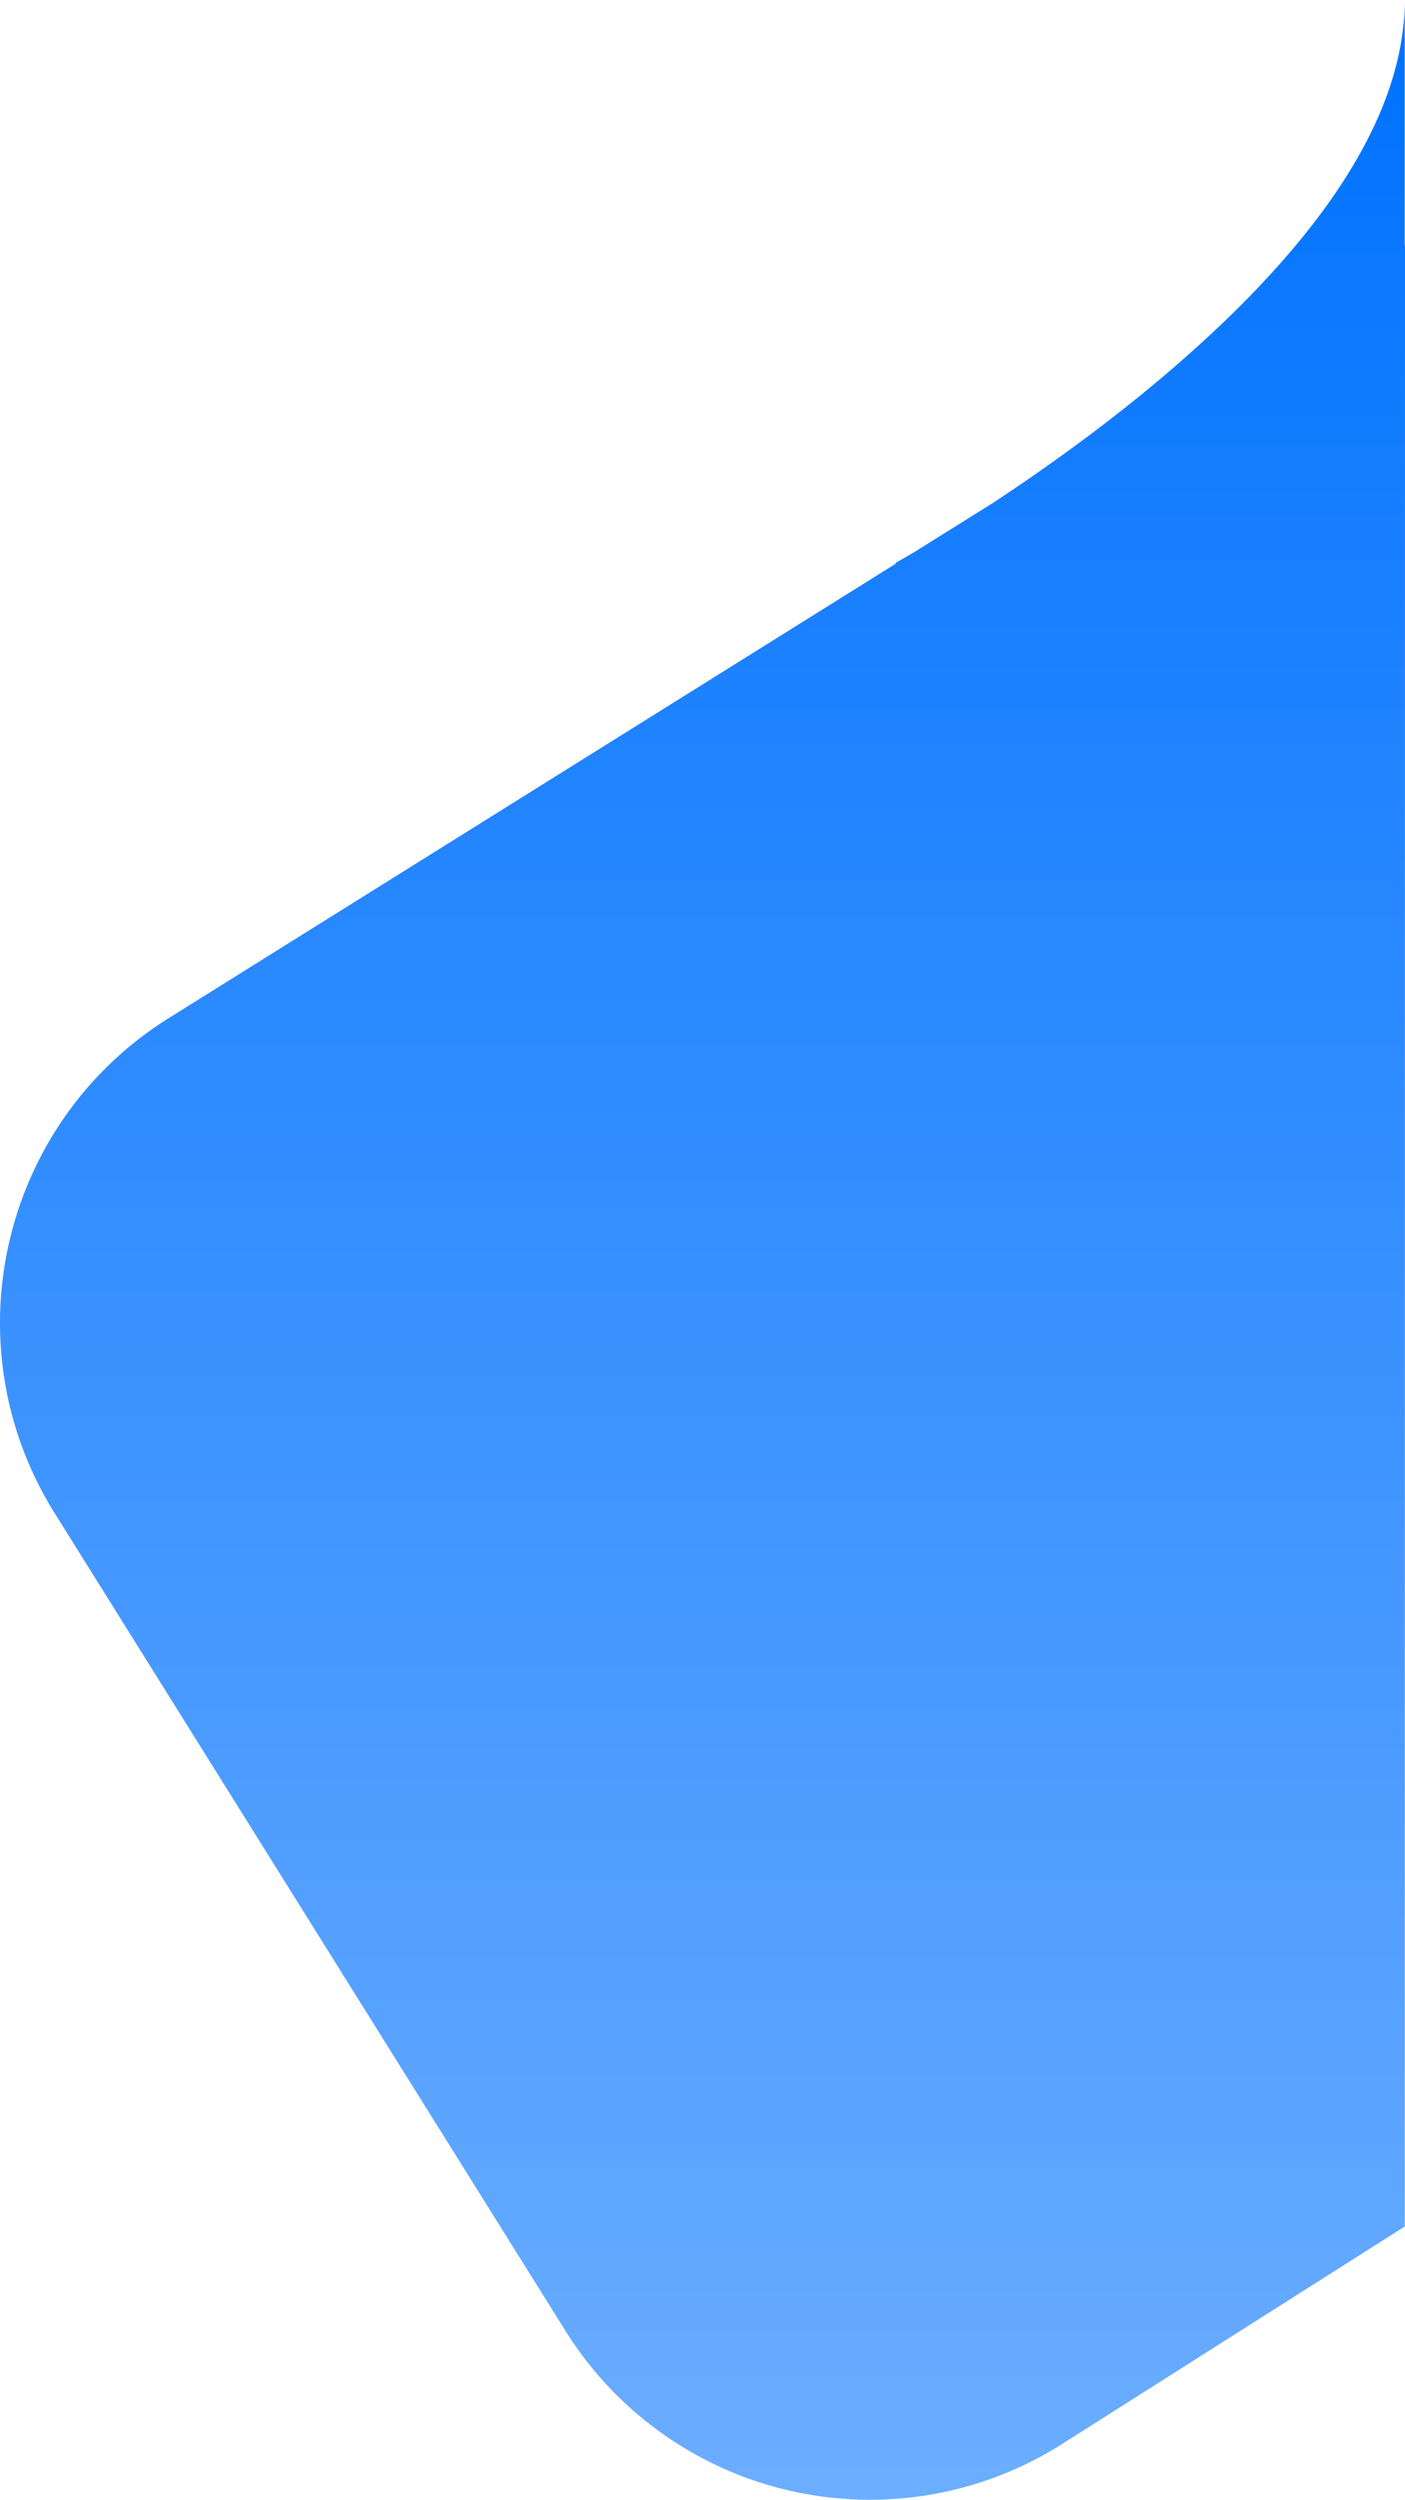 <svg xmlns="http://www.w3.org/2000/svg" xmlns:xlink="http://www.w3.org/1999/xlink" width="736.078" height="1309.21" viewBox="0 0 736.078 1309.21">
  <defs>
    <style>
      .cls-1 {
        fill: url(#linear-gradient);
      }
    </style>
    <linearGradient id="linear-gradient" x1="0.5" x2="0.5" y2="1" gradientUnits="objectBoundingBox">
      <stop offset="0" stop-color="#0072ff"/>
      <stop offset="1" stop-color="#6badff"/>
    </linearGradient>
  </defs>
  <path id="Union_16" data-name="Union 16" class="cls-1" d="M367.319,1220.723,99.722,792.48C44.647,704.341,71.45,588.244,159.589,533.168L540.738,295h-.786c2.138-1.207,5.771-3.283,10.63-6.151l40.442-25.271c26.918-17.7,60.734-41.708,93.4-69.756C765.785,123.974,807.036,58.764,807.036,0V128.6l.143-.089-.106,1037.559L626.63,1280.59a188.117,188.117,0,0,1-259.311-59.867Z" transform="translate(-71.102)"/>
</svg>